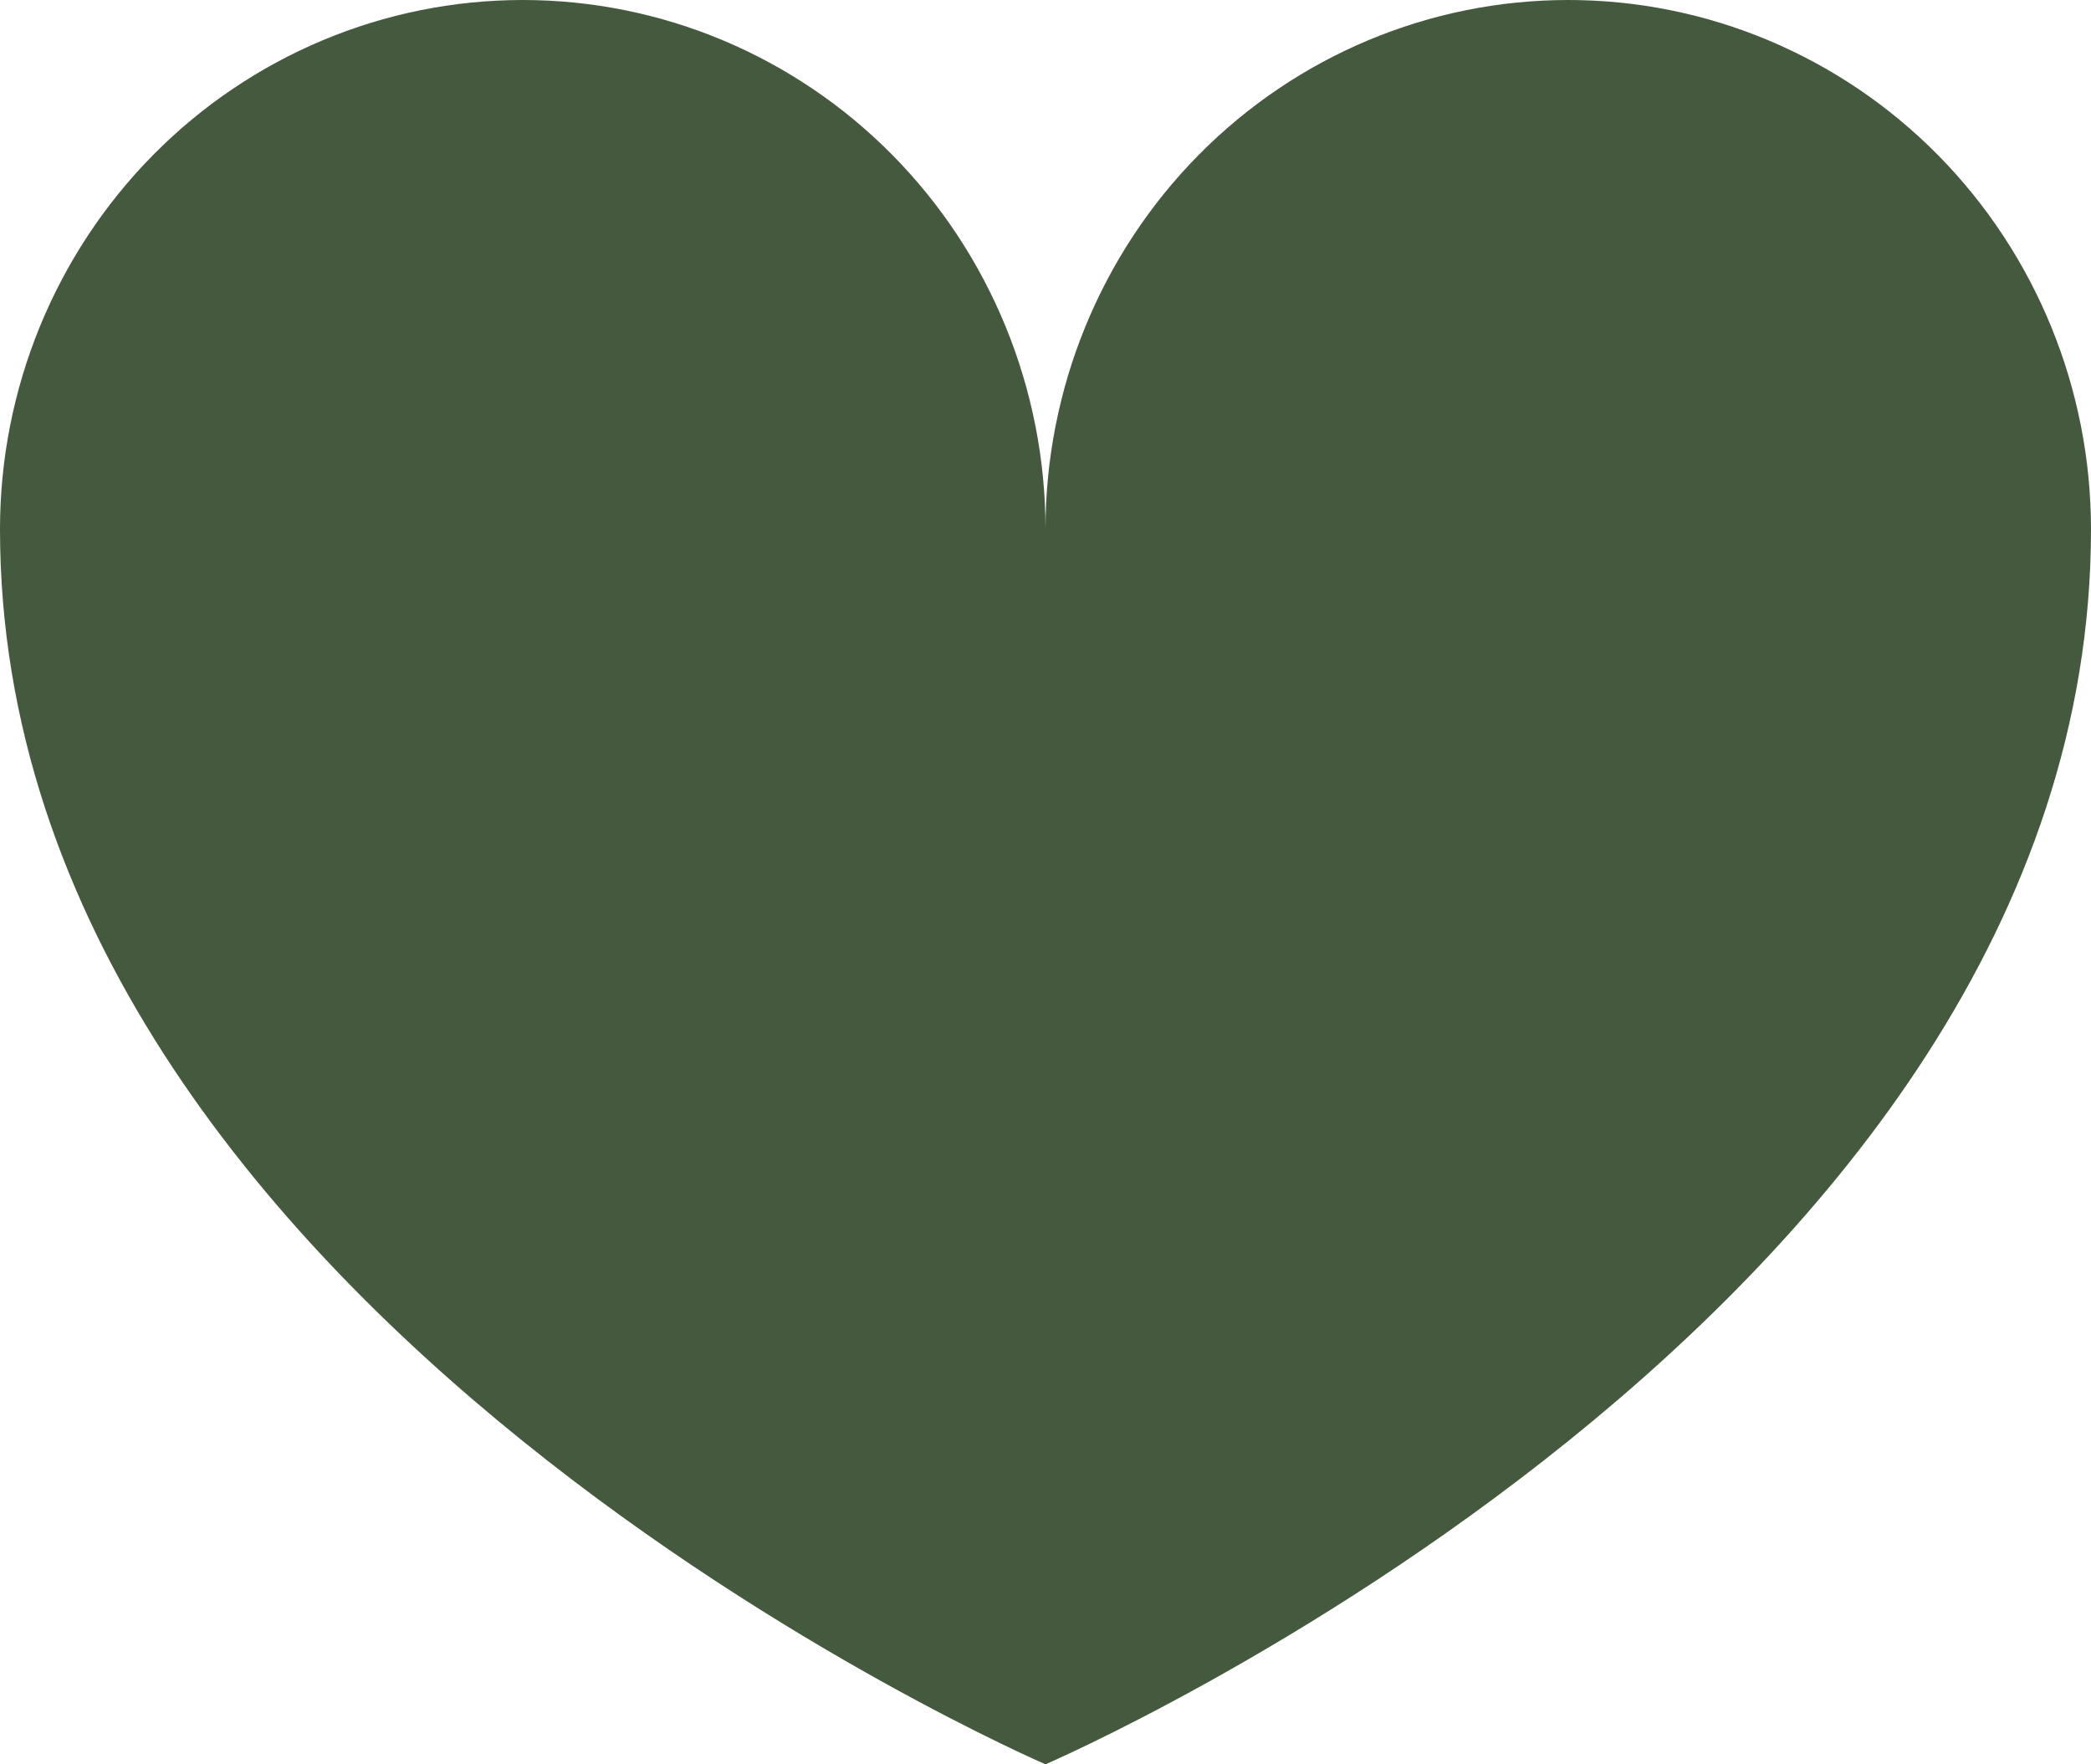 <svg width="32" height="27" viewBox="0 0 32 27" fill="none" xmlns="http://www.w3.org/2000/svg">
<path d="M32 8.1C32 20.108 16 27 16 27C16 27 0 20.108 0 8.1C0 5.952 0.843 3.891 2.343 2.372C3.843 0.853 5.878 0 8 0C10.122 0 12.157 0.853 13.657 2.372C15.157 3.891 16 5.952 16 8.1C16 5.952 16.843 3.891 18.343 2.372C19.843 0.853 21.878 0 24 0C26.122 0 28.157 0.853 29.657 2.372C31.157 3.891 32 5.952 32 8.1Z" fill="#45593E"/>
</svg>
